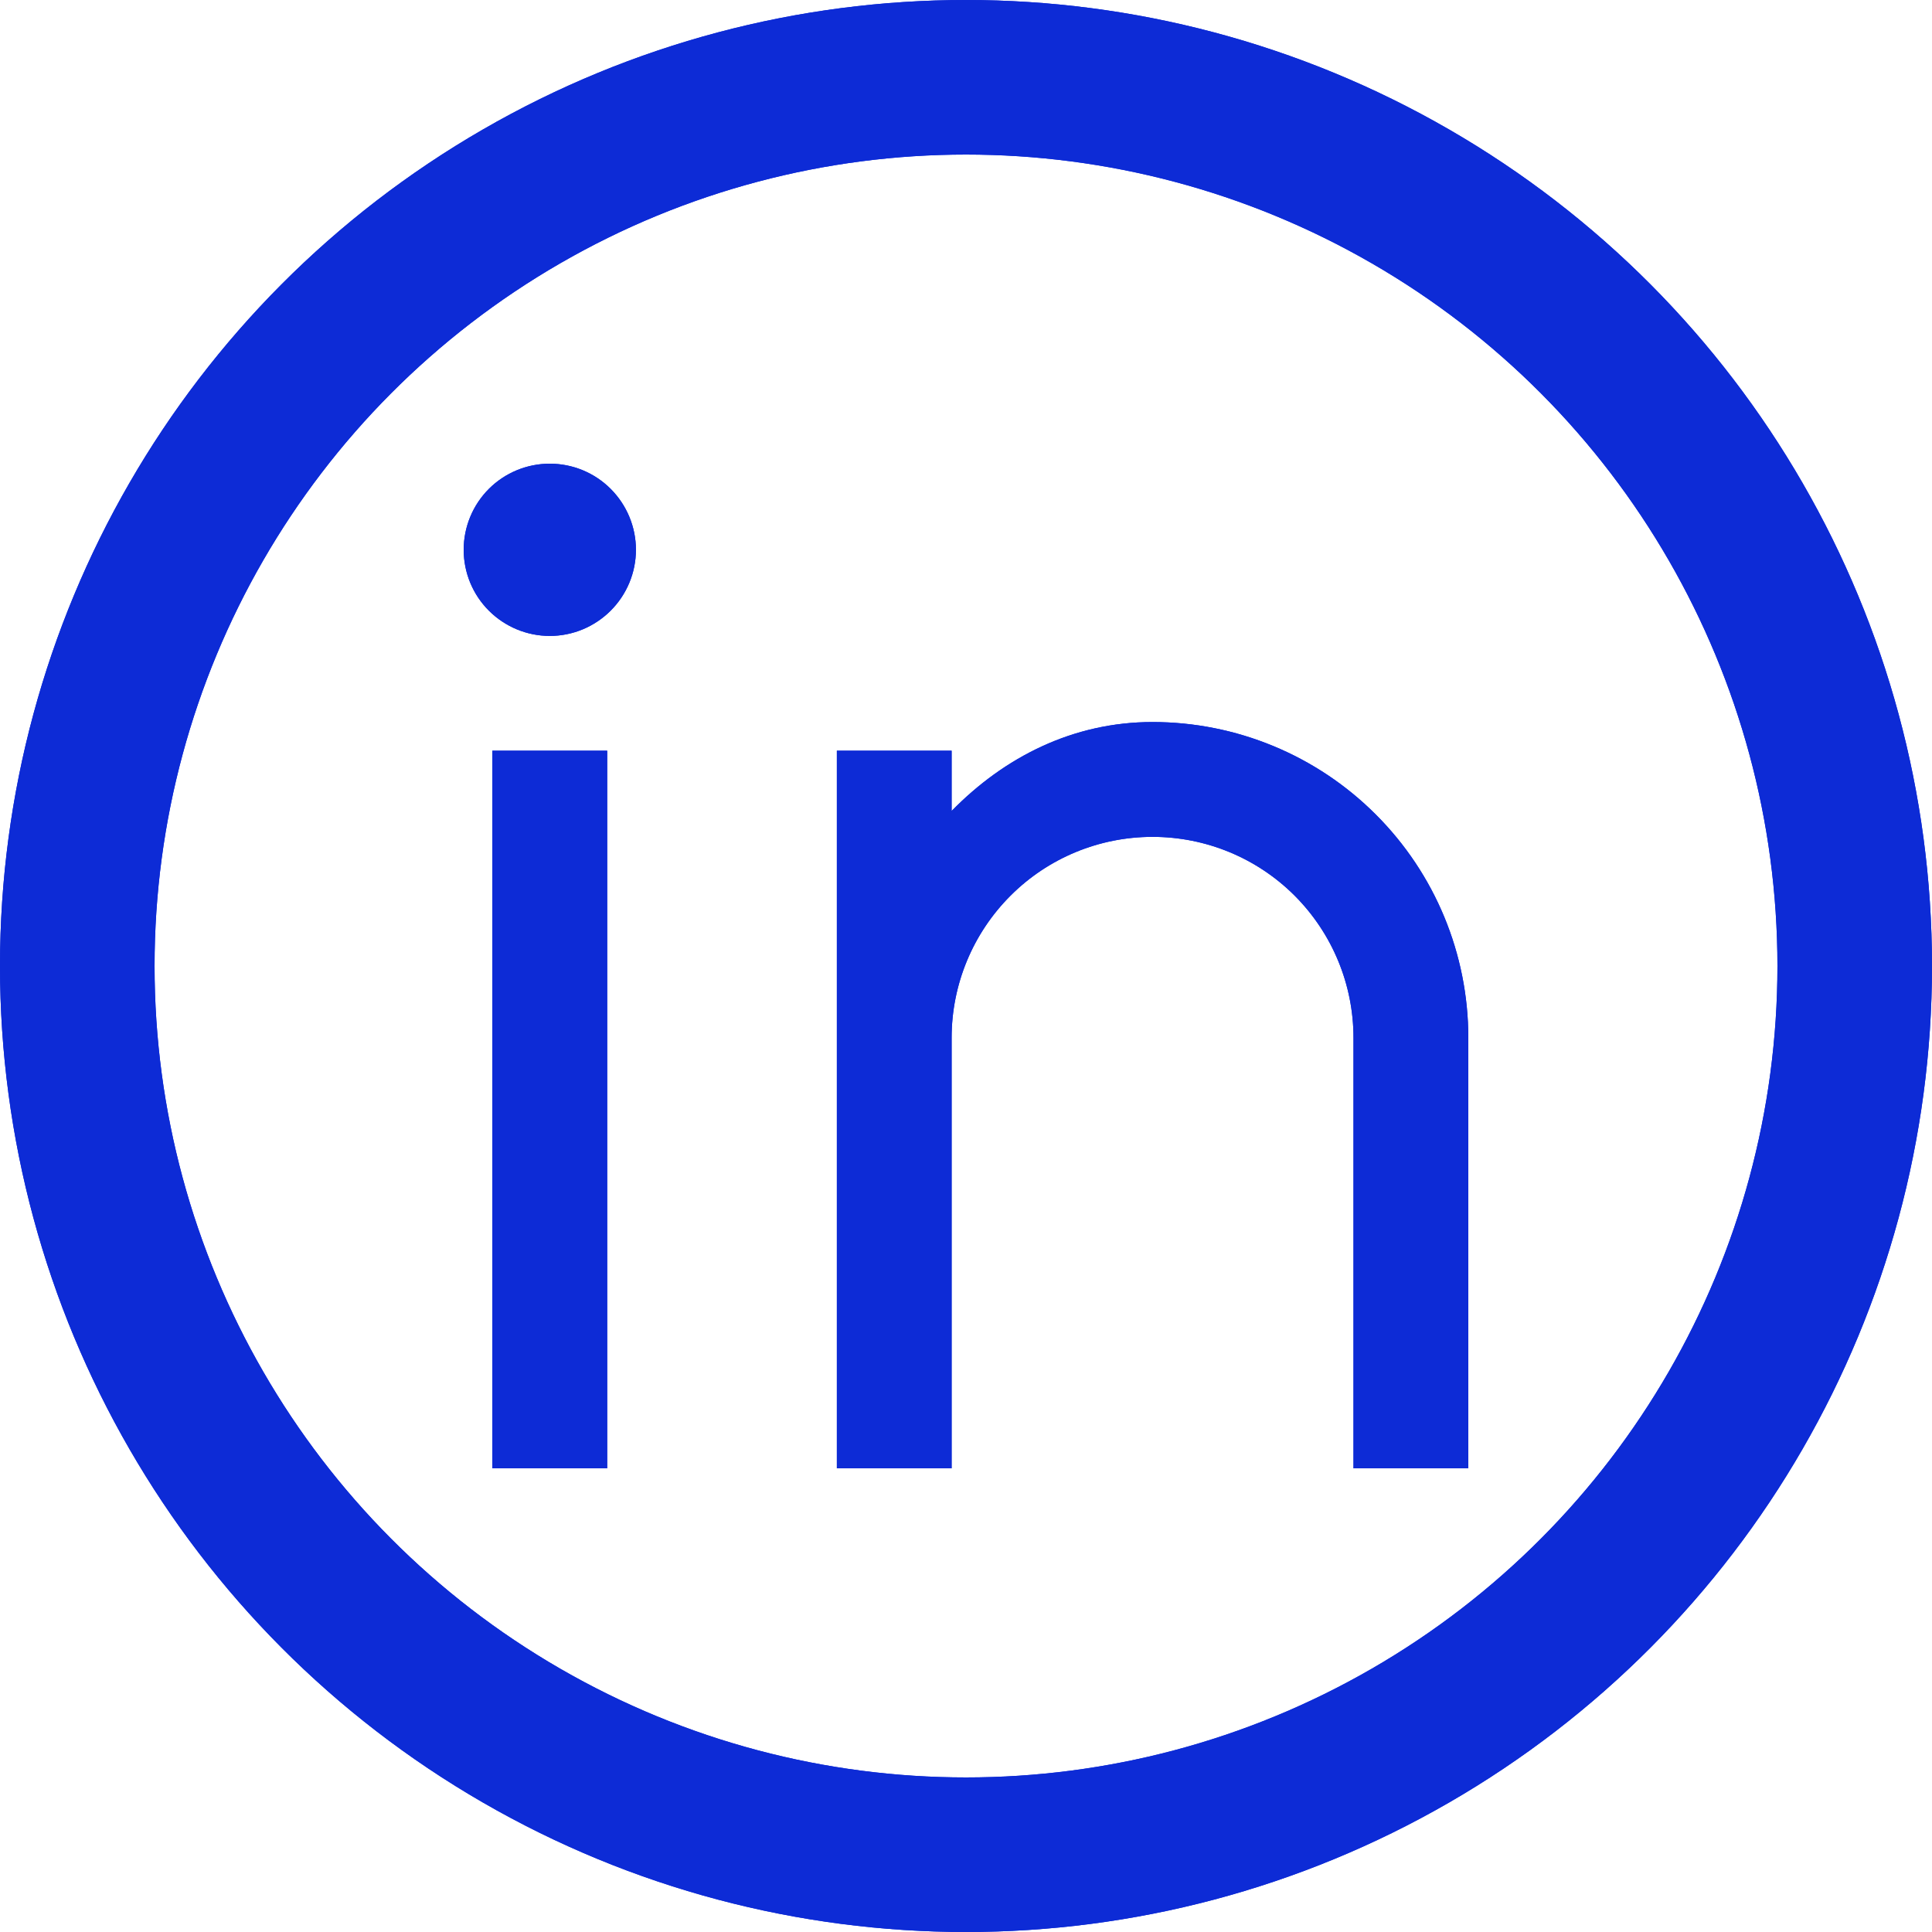<svg width="25" height="25" viewBox="0 0 25 25" fill="none" xmlns="http://www.w3.org/2000/svg">
<circle cx="12.5" cy="12.5" r="11.5" stroke="#0D2BD6" stroke-width="2"/>
<path d="M12.314 10.494C12.995 9.798 13.883 9.343 14.914 9.343C15.998 9.343 17.037 9.773 17.803 10.54C18.57 11.306 19 12.345 19 13.429V19H17.514V13.429C17.514 12.739 17.24 12.078 16.753 11.59C16.265 11.102 15.604 10.829 14.914 10.829C14.225 10.829 13.563 11.102 13.076 11.59C12.588 12.078 12.314 12.739 12.314 13.429V19H10.829V9.714H12.314V10.494ZM7.114 8.229C6.819 8.229 6.535 8.111 6.326 7.902C6.117 7.693 6 7.41 6 7.114C6 6.819 6.117 6.535 6.326 6.326C6.535 6.117 6.819 6 7.114 6C7.41 6 7.693 6.117 7.902 6.326C8.111 6.535 8.229 6.819 8.229 7.114C8.229 7.41 8.111 7.693 7.902 7.902C7.693 8.111 7.41 8.229 7.114 8.229ZM6.371 9.714H7.857V19H6.371V9.714Z" fill="#0D2BD6"/>
<circle cx="12.5" cy="12.5" r="11.5" stroke="#0D2BD6" stroke-width="2"/>
<path d="M12.314 10.494C12.995 9.798 13.883 9.343 14.914 9.343C15.998 9.343 17.037 9.773 17.803 10.54C18.57 11.306 19 12.345 19 13.429V19H17.514V13.429C17.514 12.739 17.24 12.078 16.753 11.59C16.265 11.102 15.604 10.829 14.914 10.829C14.225 10.829 13.563 11.102 13.076 11.59C12.588 12.078 12.314 12.739 12.314 13.429V19H10.829V9.714H12.314V10.494ZM7.114 8.229C6.819 8.229 6.535 8.111 6.326 7.902C6.117 7.693 6 7.41 6 7.114C6 6.819 6.117 6.535 6.326 6.326C6.535 6.117 6.819 6 7.114 6C7.41 6 7.693 6.117 7.902 6.326C8.111 6.535 8.229 6.819 8.229 7.114C8.229 7.41 8.111 7.693 7.902 7.902C7.693 8.111 7.41 8.229 7.114 8.229ZM6.371 9.714H7.857V19H6.371V9.714Z" fill="#0D2BD6"/>
</svg>
